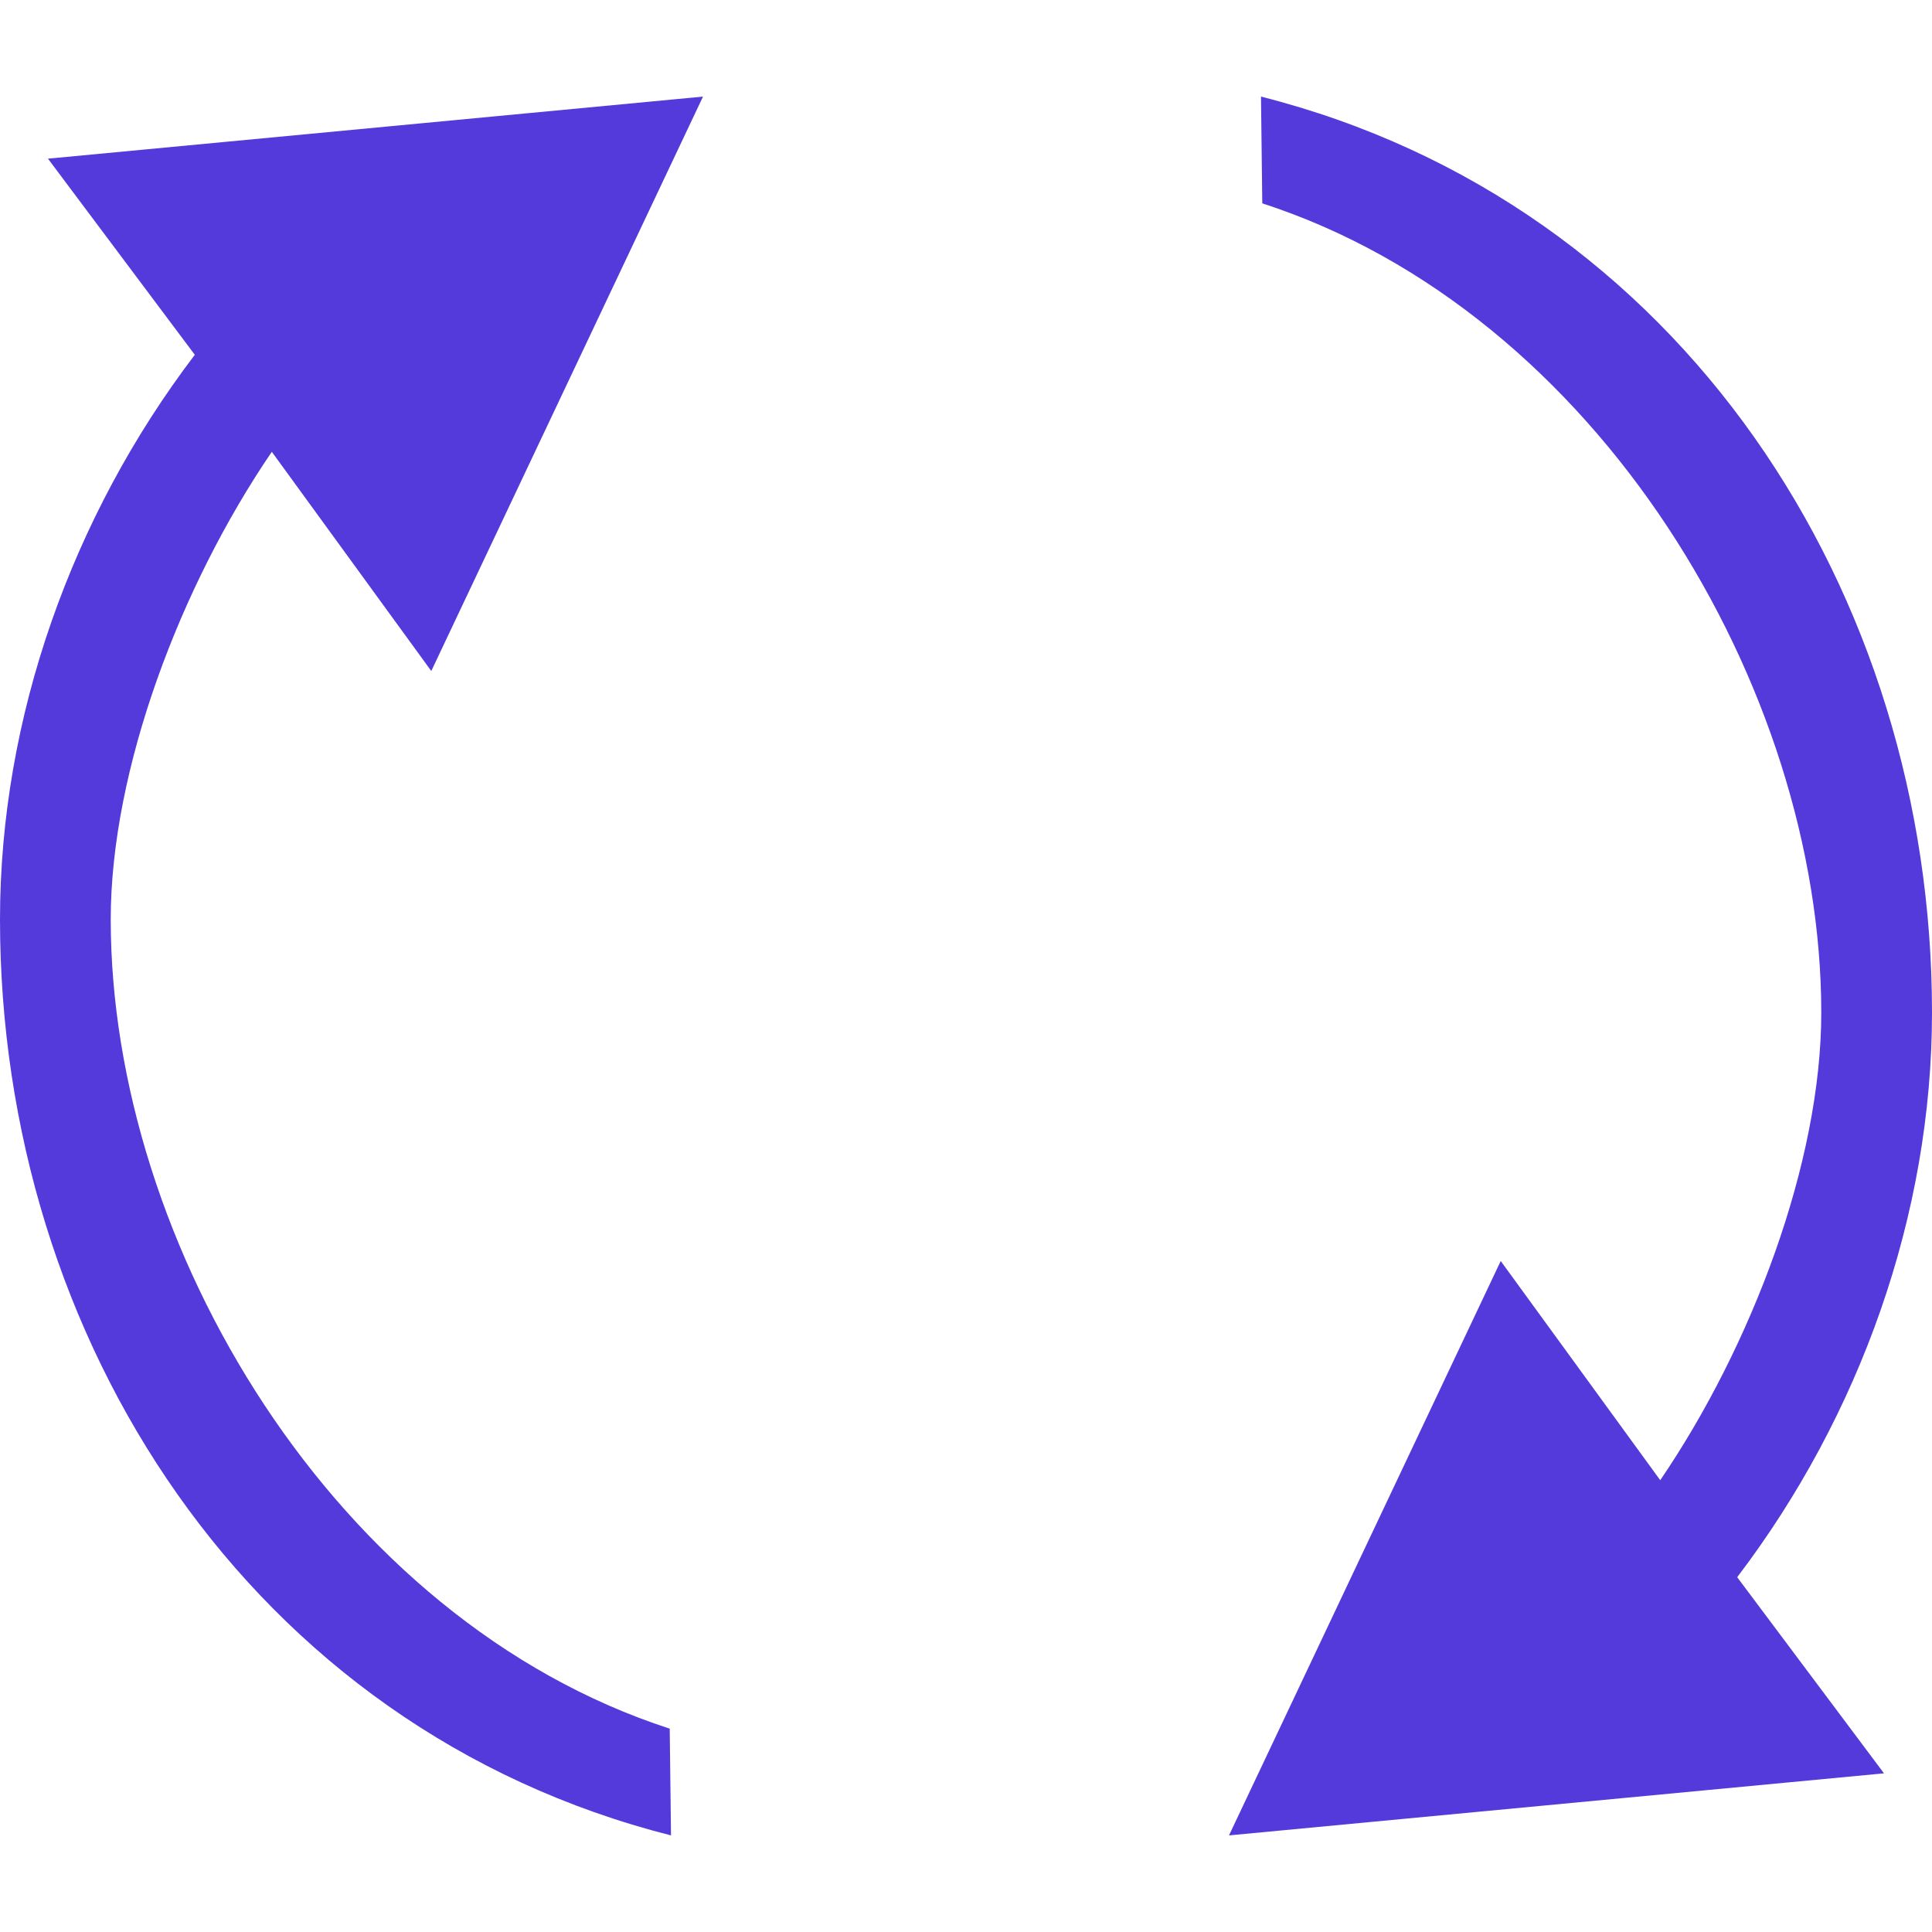 <svg width="48" height="48" viewBox="0 0 48 48" fill="none" xmlns="http://www.w3.org/2000/svg">
<path fill-rule="evenodd" clip-rule="evenodd" d="M6.753 11.225C4.486 14.55 2.751 19.115 2.751 22.843C2.751 30.91 8.306 40.247 16.639 42.948L16.671 45.6C6.21 42.948 0 33.254 0 22.843C0 17.83 1.789 12.825 4.84 8.815L1.192 3.942L17.466 2.4L10.715 16.671L6.753 11.225ZM41.248 36.775C43.514 33.45 45.249 28.885 45.249 25.157C45.249 17.09 39.694 7.753 31.361 5.052L31.329 2.4C41.79 5.052 48 14.746 48 25.157C48 30.17 46.211 35.175 43.16 39.185L46.807 44.058L30.534 45.6L37.285 31.329L41.248 36.775Z" fill="#5439DB"/>
</svg>
